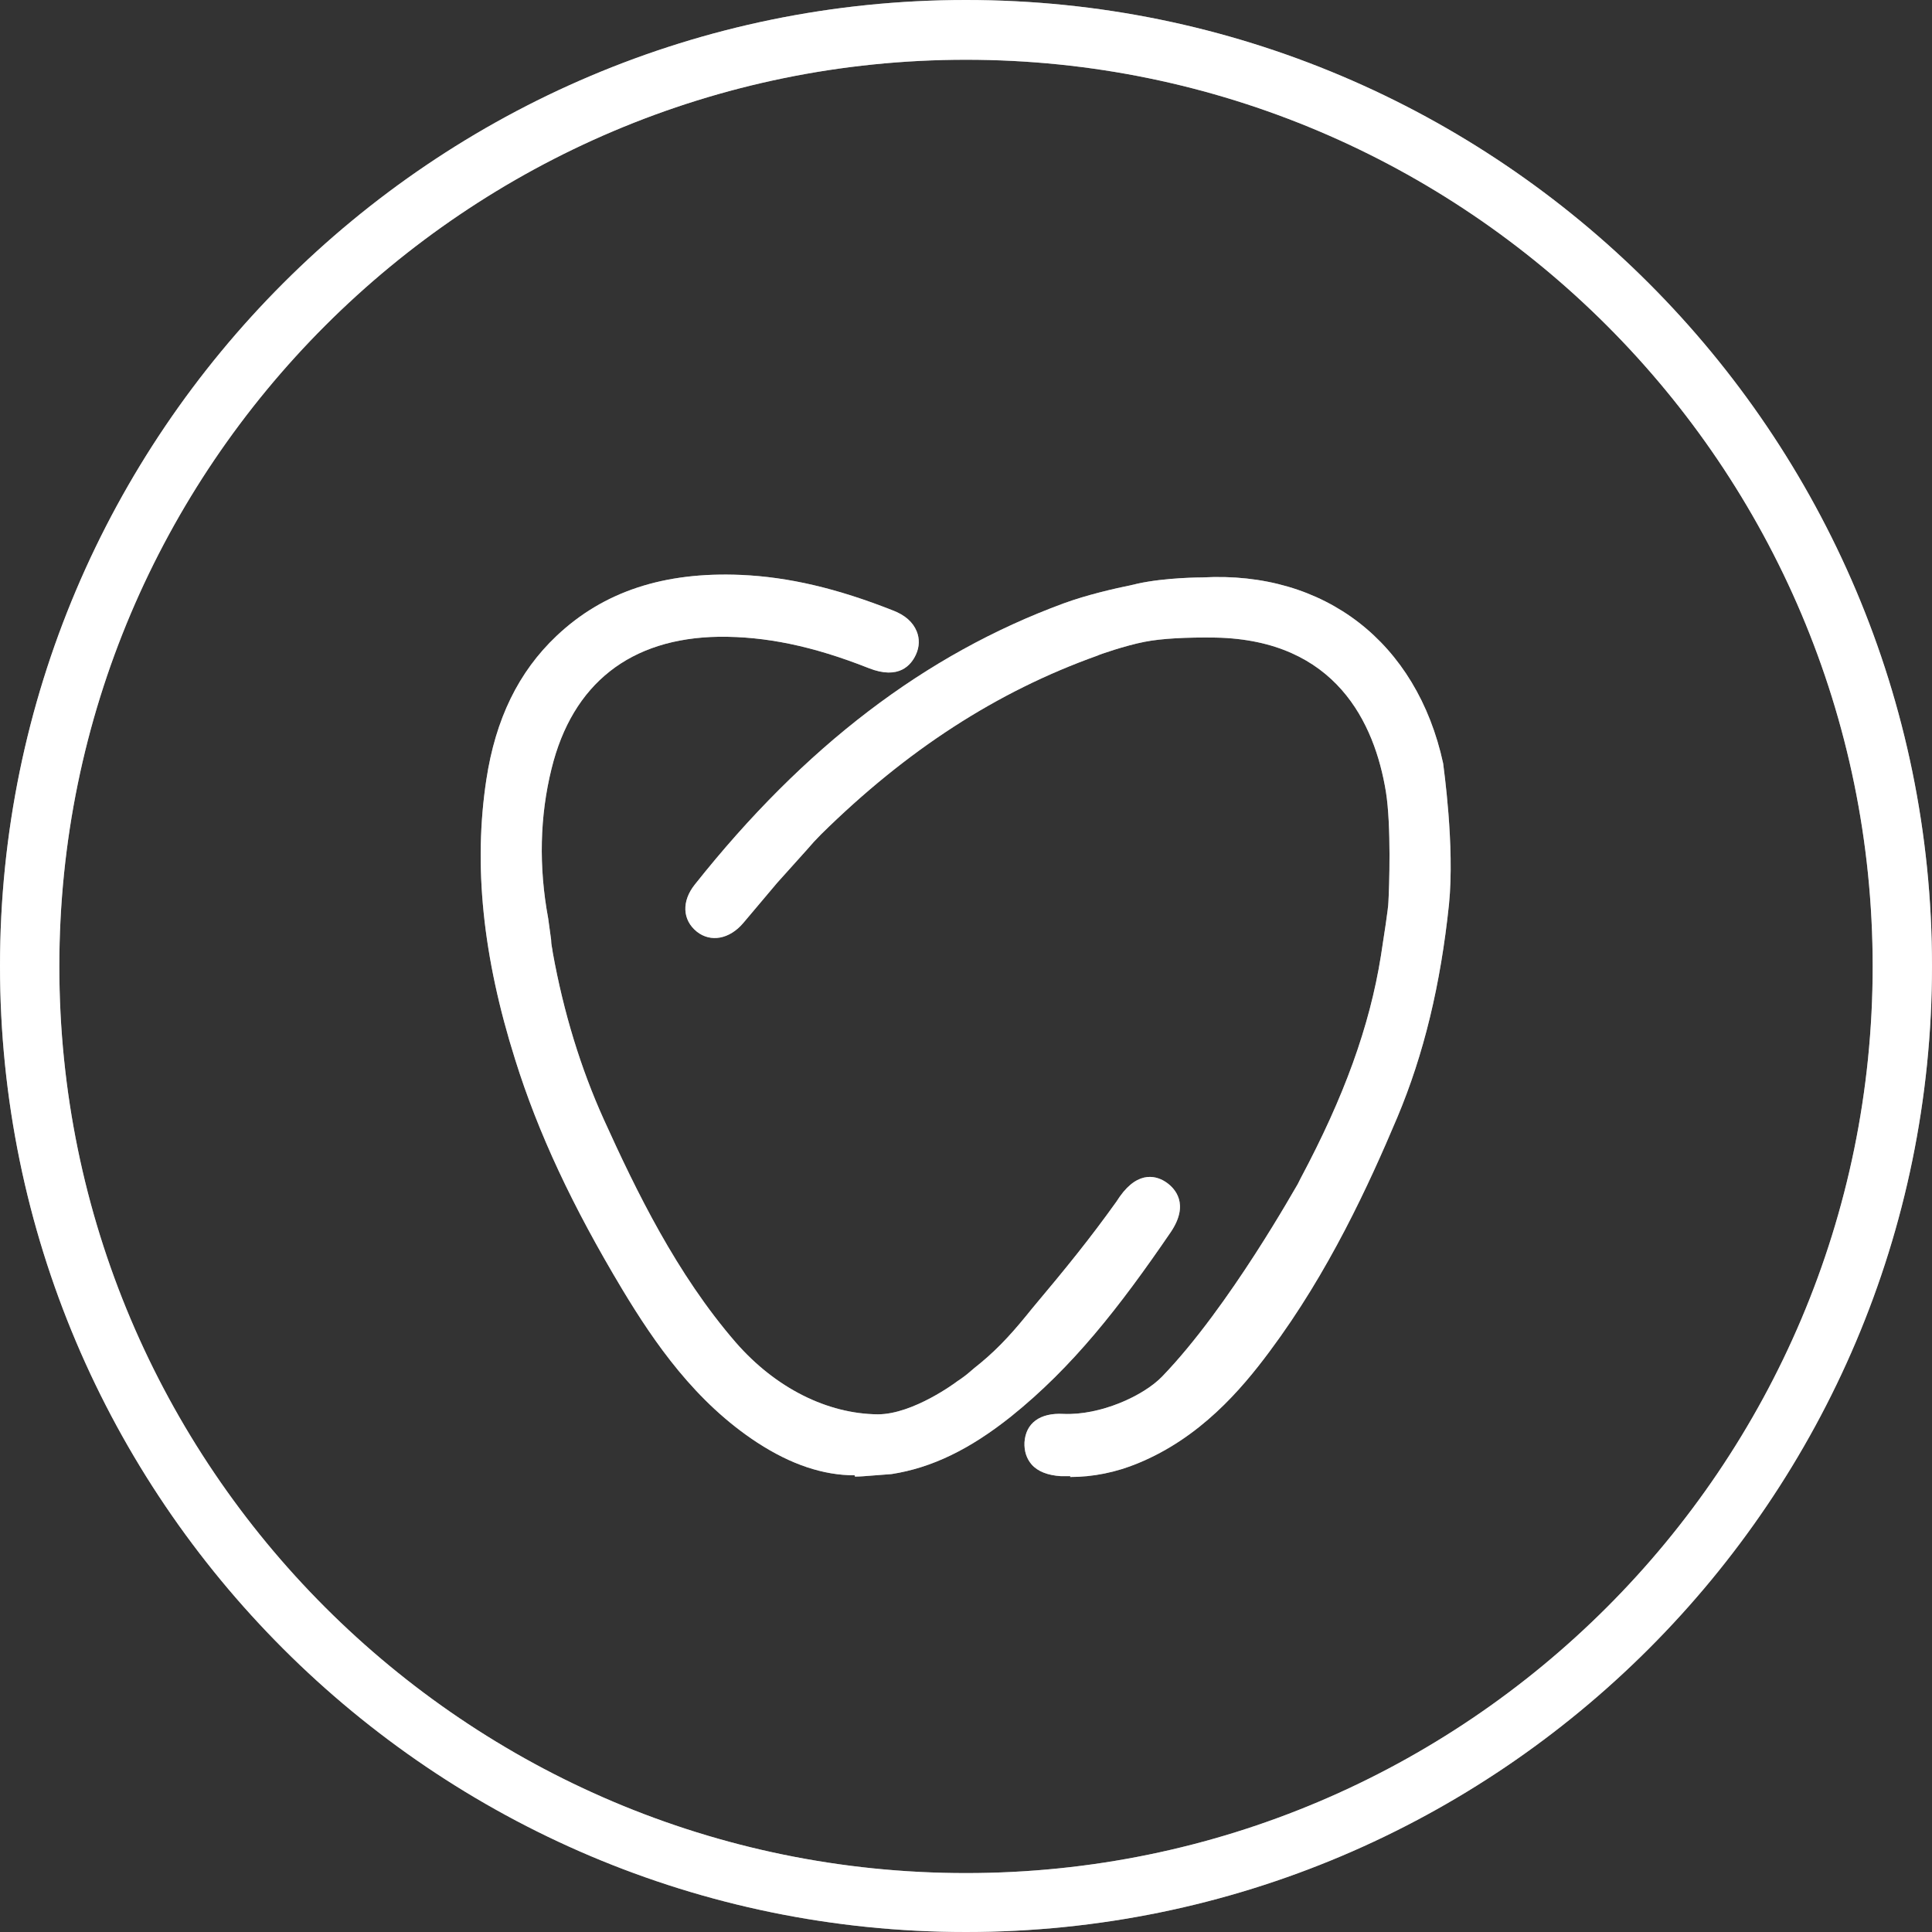 <svg width="1755" height="1755" viewBox="0 0 1755 1755" fill="none" xmlns="http://www.w3.org/2000/svg">
<rect x="0" y="0" width="1755" height="1755" fill="#333333" stroke="none"/>
<path d="M776.541 1340.16C747.696 1340.16 718.471 1330.29 688.108 1310.56C631.556 1273.74 594.361 1219.47 565.516 1171.65C519.971 1095.74 488.849 1029.32 467.974 962.518C438.37 868.771 430.02 785.651 441.786 708.225C450.136 653.191 471.01 610.303 505.549 577.663C548.057 537.431 603.091 519.213 673.306 522.25C716.194 524.147 760.221 534.395 811.079 554.511C822.086 558.686 829.297 565.138 832.713 573.488C835.37 579.94 835.37 587.531 831.954 594.742C827.779 603.851 816.773 617.894 789.066 606.887C738.208 586.772 695.319 578.042 653.19 578.422C572.728 579.56 519.971 620.93 500.994 698.357C490.367 741.245 489.228 787.17 497.958 834.233L500.615 853.589C500.615 858.144 501.753 861.56 502.133 865.355C512.001 920.009 527.562 970.488 548.437 1016.79C578.041 1082.07 614.477 1157.22 668.372 1219.47C704.428 1260.84 751.492 1284.37 797.416 1284.75C829.677 1284.75 869.149 1255.14 869.529 1254.76C874.843 1251.35 879.017 1247.93 882.054 1245.28L884.711 1243C902.549 1228.96 915.833 1215.29 932.533 1194.8L937.467 1188.72C969.348 1150.77 990.223 1124.96 1014.13 1091.56L1017.17 1087.01C1034.63 1062.34 1051.71 1068.41 1060.06 1074.48C1066.89 1079.42 1080.93 1093.46 1063.47 1119.27C1016.79 1187.59 974.283 1241.86 918.49 1286.65C880.915 1316.63 846.377 1333.33 809.941 1339.02L790.205 1340.54C785.65 1340.92 781.096 1341.3 776.541 1341.3V1340.16Z" fill="white"/>
<path d="M776.541 1340.16C747.696 1340.16 718.471 1330.29 688.108 1310.56C631.556 1273.74 594.361 1219.47 565.516 1171.65C519.971 1095.74 488.849 1029.32 467.974 962.518C438.37 868.771 430.02 785.651 441.786 708.225C450.136 653.191 471.01 610.303 505.549 577.663C548.057 537.431 603.091 519.213 673.306 522.25C716.194 524.147 760.221 534.395 811.079 554.511C822.086 558.686 829.297 565.138 832.713 573.488C835.37 579.94 835.37 587.531 831.954 594.742C827.779 603.851 816.773 617.894 789.066 606.887C738.208 586.772 695.319 578.042 653.19 578.422C572.728 579.56 519.971 620.93 500.994 698.357C490.367 741.245 489.228 787.17 497.958 834.233L500.615 853.589C500.615 858.144 501.753 861.56 502.133 865.355C512.001 920.009 527.562 970.488 548.437 1016.79C578.041 1082.07 614.477 1157.22 668.372 1219.47C704.428 1260.84 751.492 1284.37 797.416 1284.75C829.677 1284.75 869.149 1255.14 869.529 1254.76C874.843 1251.35 879.017 1247.93 882.054 1245.28L884.711 1243C902.549 1228.96 915.833 1215.29 932.533 1194.8L937.467 1188.72C969.348 1150.77 990.223 1124.96 1014.13 1091.56L1017.17 1087.01C1034.63 1062.34 1051.71 1068.41 1060.06 1074.48C1066.89 1079.42 1080.93 1093.46 1063.47 1119.27C1016.79 1187.59 974.283 1241.86 918.49 1286.65C880.915 1316.63 846.377 1333.33 809.941 1339.02L790.205 1340.54C785.65 1340.92 781.096 1341.3 776.541 1341.3V1340.16Z" fill="white" fill-opacity="0.5"/>
<path d="M972.383 1340.92C969.346 1340.92 966.689 1340.92 963.653 1340.92C951.887 1340.16 942.778 1336.75 937.085 1330.29C932.531 1324.98 930.254 1318.15 930.633 1310.18C931.772 1292.72 944.676 1283.23 965.931 1284.37C999.33 1285.89 1038.8 1268.05 1055.88 1250.21C1116.99 1186.83 1178.09 1076.38 1178.85 1075.62L1181.51 1070.31C1220.98 996.297 1244.13 932.534 1254.38 868.391C1257.04 851.312 1261.21 824.364 1261.21 819.43C1261.97 806.146 1263.87 749.974 1258.94 719.231C1248.69 656.607 1213.39 581.458 1104.46 579.181C1078.27 578.801 1055.5 579.94 1039.94 582.976C1022.1 586.392 997.053 595.121 997.053 595.501C905.583 628.142 823.602 681.277 745.796 757.945C741.242 762.499 737.067 767.054 732.892 771.988L705.944 801.971L675.202 838.408C662.677 853.21 645.597 856.246 633.072 846.378C619.788 835.751 619.029 818.671 631.175 803.49C730.615 678.241 840.302 594.362 966.31 548.058C987.185 540.467 1009.96 535.154 1030.07 530.979L1033.11 530.22C1058.92 524.527 1091.18 524.527 1092.32 524.527C1203.14 518.454 1287.02 583.356 1310.93 693.423C1311.31 697.218 1321.56 768.192 1316.25 821.328C1308.66 894.2 1293.47 957.583 1269.18 1015.27C1243.38 1076.38 1206.94 1155.7 1153.42 1227.44C1127.24 1262.73 1090.04 1306 1033.87 1329.15C1013.75 1337.5 992.878 1341.68 972.003 1341.68L972.383 1340.92Z" fill="white"/>
<path d="M972.383 1340.92C969.346 1340.92 966.689 1340.92 963.653 1340.92C951.887 1340.16 942.778 1336.75 937.085 1330.29C932.531 1324.98 930.254 1318.15 930.633 1310.18C931.772 1292.72 944.676 1283.23 965.931 1284.37C999.33 1285.89 1038.8 1268.05 1055.88 1250.21C1116.99 1186.83 1178.09 1076.38 1178.85 1075.62L1181.51 1070.31C1220.98 996.297 1244.13 932.534 1254.38 868.391C1257.04 851.312 1261.21 824.364 1261.21 819.43C1261.97 806.146 1263.87 749.974 1258.94 719.231C1248.69 656.607 1213.39 581.458 1104.46 579.181C1078.27 578.801 1055.5 579.94 1039.94 582.976C1022.1 586.392 997.053 595.121 997.053 595.501C905.583 628.142 823.602 681.277 745.796 757.945C741.242 762.499 737.067 767.054 732.892 771.988L705.944 801.971L675.202 838.408C662.677 853.21 645.597 856.246 633.072 846.378C619.788 835.751 619.029 818.671 631.175 803.49C730.615 678.241 840.302 594.362 966.31 548.058C987.185 540.467 1009.96 535.154 1030.07 530.979L1033.11 530.22C1058.92 524.527 1091.18 524.527 1092.32 524.527C1203.14 518.454 1287.02 583.356 1310.93 693.423C1311.31 697.218 1321.56 768.192 1316.25 821.328C1308.66 894.2 1293.47 957.583 1269.18 1015.27C1243.38 1076.38 1206.94 1155.7 1153.42 1227.44C1127.24 1262.73 1090.04 1306 1033.87 1329.15C1013.75 1337.5 992.878 1341.68 972.003 1341.68L972.383 1340.92Z" fill="white" fill-opacity="0.5"/>
<path d="M877.5 1755C393.585 1755 0 1361.42 0 877.5C0 393.585 393.585 7.62939e-05 877.5 7.62939e-05C1361.42 7.62939e-05 1755 393.585 1755 877.5C1755 1361.42 1361.42 1755 877.5 1755ZM877.5 54.275C423.568 54.275 53.895 423.568 53.895 877.88C53.895 1332.19 423.189 1701.48 877.5 1701.48C1331.81 1701.48 1701.11 1332.19 1701.11 877.88C1701.11 423.568 1331.81 54.275 877.5 54.275Z" fill="white"/>
<path d="M877.5 1755C393.585 1755 0 1361.42 0 877.5C0 393.585 393.585 7.62939e-05 877.5 7.62939e-05C1361.42 7.62939e-05 1755 393.585 1755 877.5C1755 1361.42 1361.42 1755 877.5 1755ZM877.5 54.275C423.568 54.275 53.895 423.568 53.895 877.88C53.895 1332.19 423.189 1701.48 877.5 1701.48C1331.81 1701.48 1701.11 1332.19 1701.11 877.88C1701.11 423.568 1331.81 54.275 877.5 54.275Z" fill="white" fill-opacity="0.5"/>
</svg>
